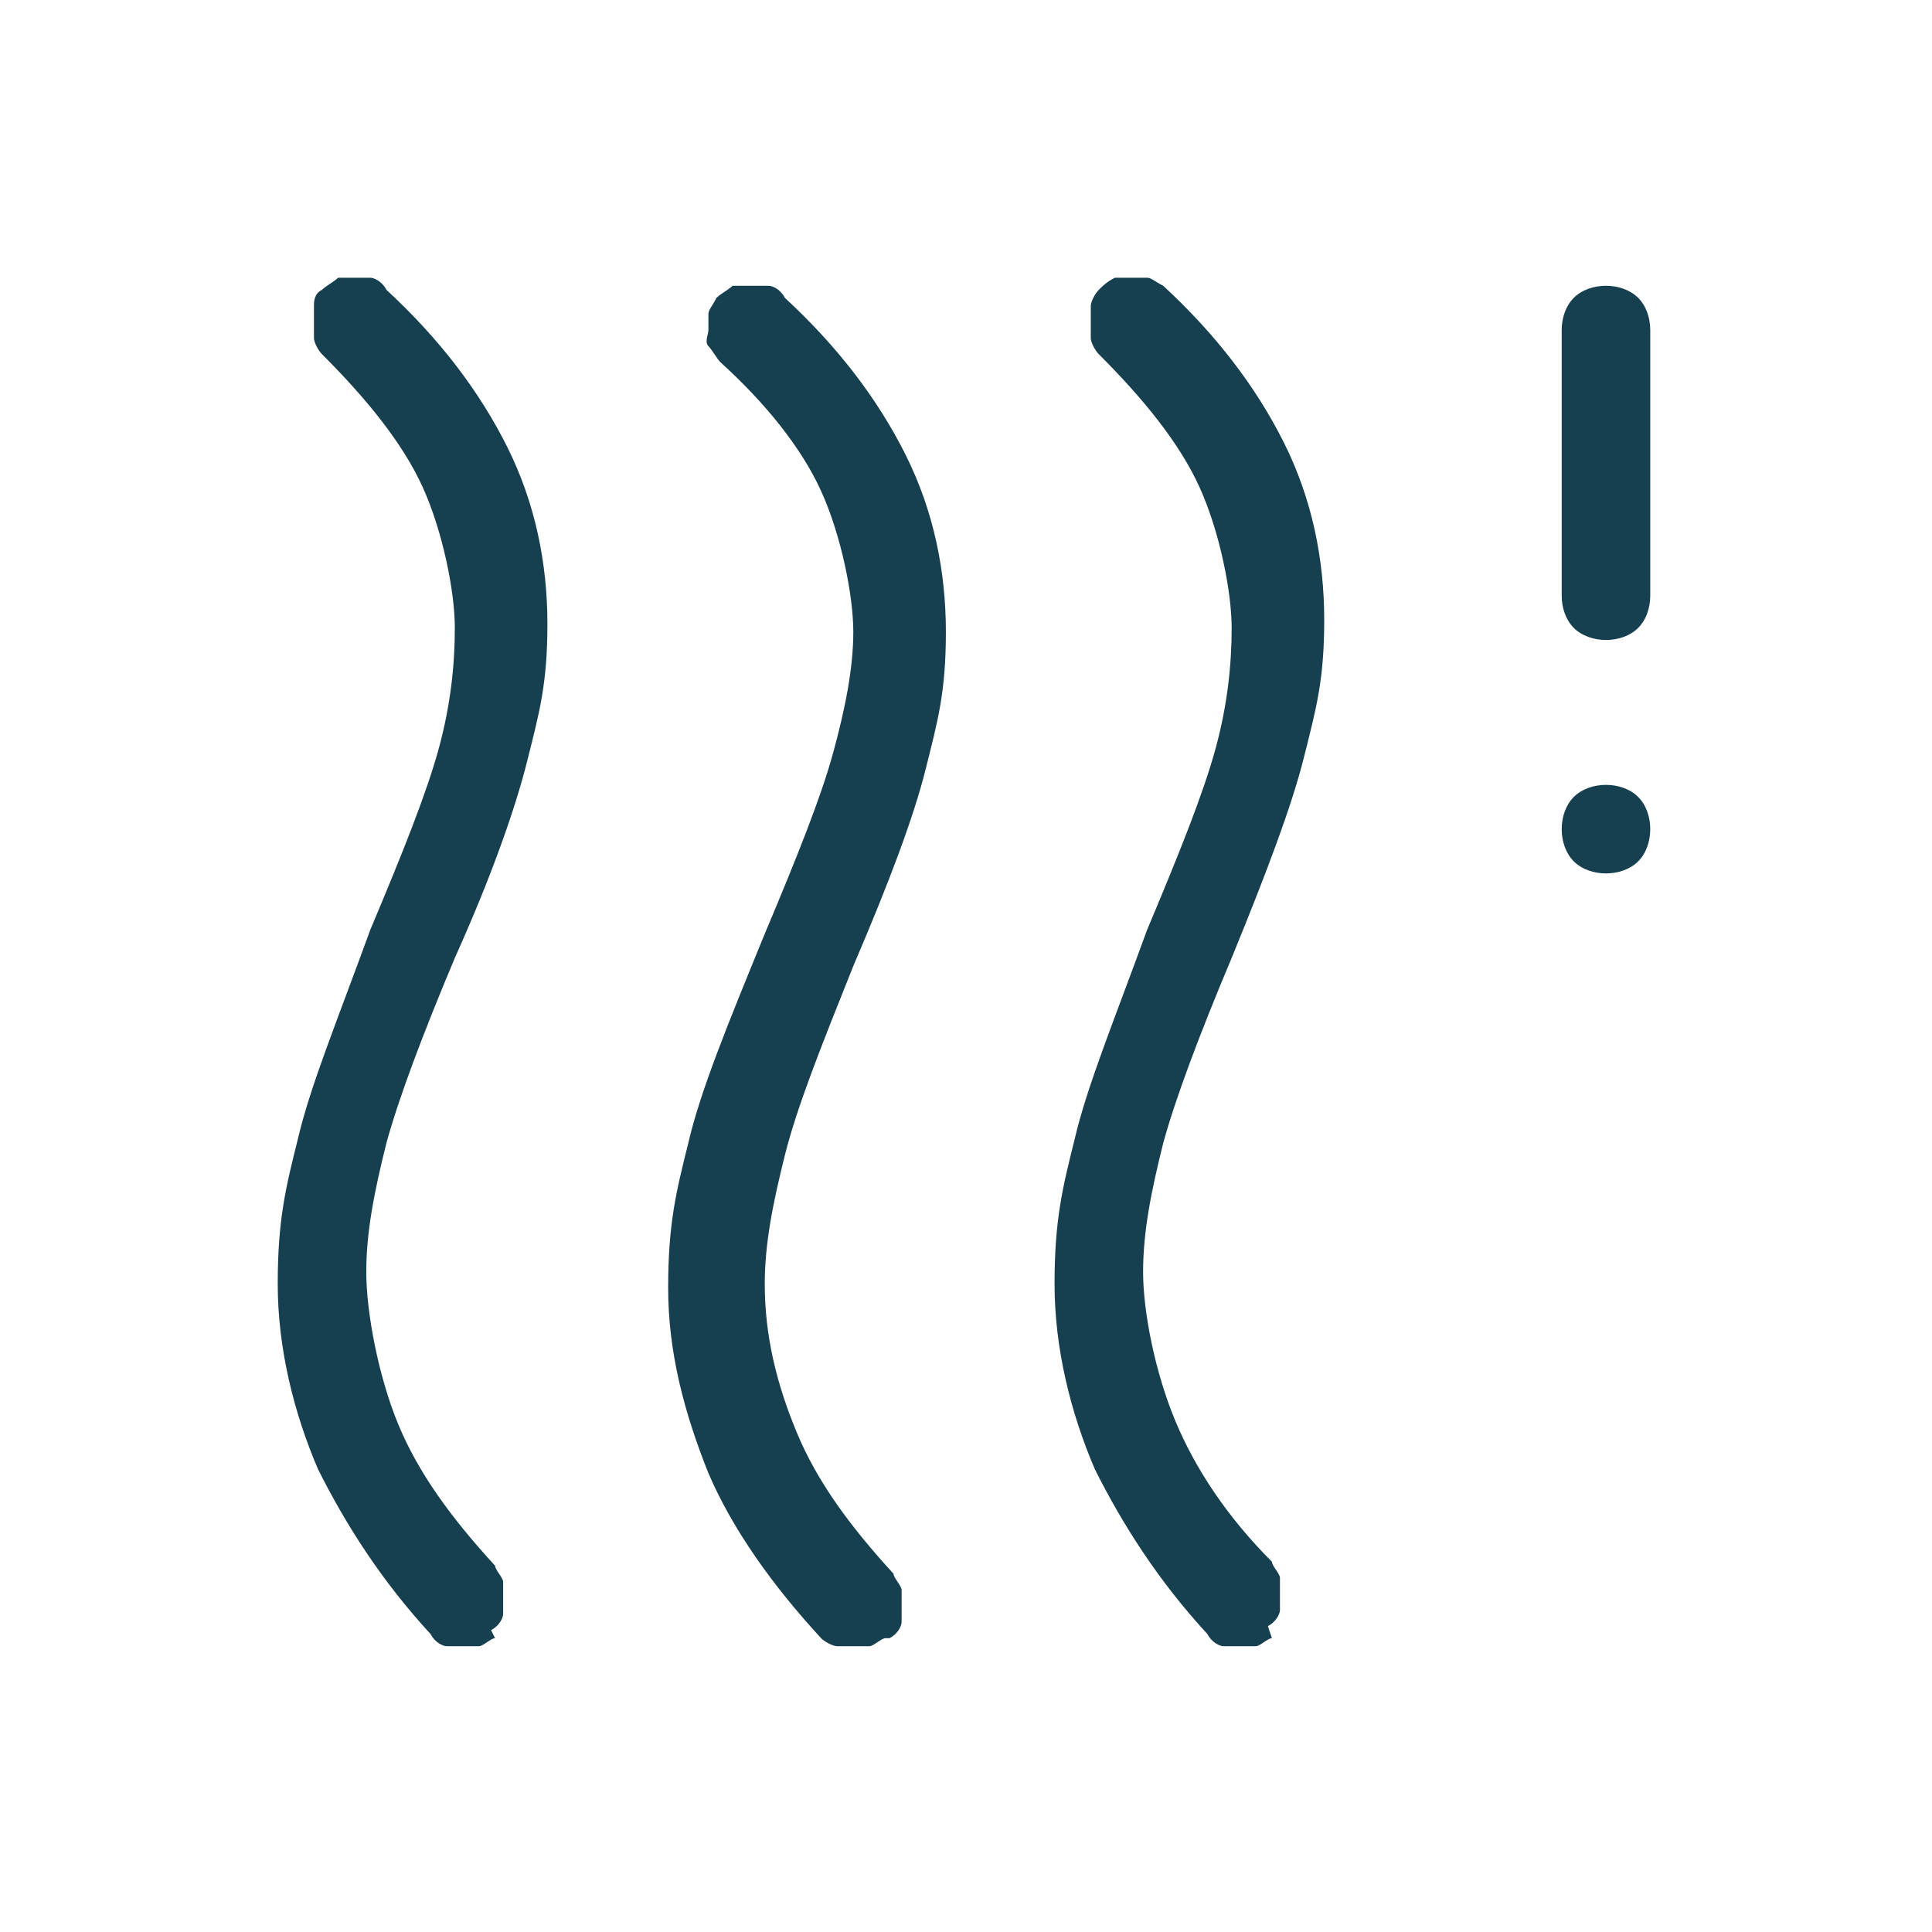 <?xml version="1.0" encoding="UTF-8"?>
<svg xmlns="http://www.w3.org/2000/svg" version="1.1" viewBox="0 0 48 48">
  <defs>
    <style>
      .cls-1 {
        fill: #163f50;
      }
    </style>
  </defs>
  <g>
    <g id="Ebene_1">
      <path class="cls-1" d="M12.3,40.7c-.1,0-.3.2-.4.2-.1,0-.3,0-.4,0s-.3,0-.4,0c-.1,0-.3-.1-.4-.3-1.2-1.3-2.1-2.7-2.8-4.1-.6-1.4-1-3-1-4.6s.2-2.4.5-3.6c.3-1.3,1-3,1.8-5.2.8-1.9,1.4-3.4,1.7-4.5.3-1.1.4-2.1.4-3s-.3-2.4-.8-3.5c-.5-1.1-1.4-2.2-2.5-3.3-.1-.1-.2-.3-.2-.4,0-.1,0-.3,0-.4s0-.3,0-.4c0-.1,0-.3.2-.4.1-.1.3-.2.4-.3.1,0,.3,0,.4,0s.3,0,.4,0c.1,0,.3.1.4.3,1.3,1.2,2.3,2.5,3,3.9.7,1.4,1,2.9,1,4.4s-.2,2.2-.5,3.4c-.3,1.2-.9,2.9-1.8,4.9-.8,1.9-1.4,3.5-1.7,4.6-.3,1.2-.5,2.2-.5,3.2s.3,2.6.8,3.8c.5,1.2,1.3,2.3,2.4,3.5,0,.1.2.3.2.4,0,.1,0,.2,0,.4s0,.3,0,.4c0,.1-.1.3-.3.4ZM22,40.7c-.1,0-.3.2-.4.2-.1,0-.3,0-.4,0s-.3,0-.4,0c-.1,0-.3-.1-.4-.2-1.2-1.3-2.2-2.7-2.8-4.1-.6-1.5-1-3-1-4.6s.2-2.4.5-3.6c.3-1.3,1-3,1.9-5.2.8-1.9,1.4-3.4,1.7-4.5.3-1.1.5-2.1.5-3s-.3-2.4-.8-3.5c-.5-1.1-1.4-2.2-2.5-3.2-.1-.1-.2-.3-.3-.4s0-.3,0-.4,0-.3,0-.4c0-.1.1-.2.2-.4.1-.1.3-.2.4-.3.1,0,.3,0,.5,0s.3,0,.4,0c.1,0,.3.1.4.3,1.3,1.2,2.3,2.5,3,3.9s1,2.9,1,4.4-.2,2.2-.5,3.4c-.3,1.2-.9,2.8-1.8,4.9-.8,2-1.4,3.5-1.7,4.7-.3,1.2-.5,2.2-.5,3.2,0,1.3.3,2.5.8,3.7.5,1.2,1.3,2.3,2.4,3.5,0,.1.2.3.2.4,0,.1,0,.3,0,.4s0,.3,0,.4c0,.1-.1.3-.3.4ZM31.6,40.7c-.1,0-.3.2-.4.2-.1,0-.3,0-.4,0s-.3,0-.4,0c-.1,0-.3-.1-.4-.3-1.2-1.3-2.1-2.7-2.8-4.1-.6-1.4-1-3-1-4.6s.2-2.4.5-3.6c.3-1.3,1-3,1.8-5.2.8-1.9,1.4-3.4,1.7-4.5.3-1.1.4-2.1.4-3s-.3-2.4-.8-3.5c-.5-1.1-1.4-2.2-2.5-3.3-.1-.1-.2-.3-.2-.4,0-.1,0-.3,0-.4s0-.2,0-.4c0-.1.1-.3.2-.4.1-.1.2-.2.4-.3.1,0,.3,0,.4,0,.1,0,.3,0,.4,0,.1,0,.2.1.4.2,1.3,1.2,2.3,2.5,3,3.9.7,1.4,1,2.9,1,4.4s-.2,2.2-.5,3.4c-.3,1.2-.9,2.8-1.8,5-.8,1.9-1.4,3.5-1.7,4.6-.3,1.2-.5,2.2-.5,3.2s.3,2.5.8,3.7c.5,1.2,1.3,2.4,2.4,3.5,0,.1.2.3.2.4s0,.2,0,.4c0,.1,0,.3,0,.4,0,.1-.1.3-.3.4ZM39.9,21.7c-.3,0-.6-.1-.8-.3-.2-.2-.3-.5-.3-.8s.1-.6.3-.8c.2-.2.5-.3.8-.3s.6.1.8.3c.2.2.3.5.3.8s-.1.6-.3.8c-.2.2-.5.3-.8.3ZM39.9,15.9c-.3,0-.6-.1-.8-.3-.2-.2-.3-.5-.3-.8v-6.6c0-.3.1-.6.3-.8.2-.2.5-.3.8-.3.3,0,.6.1.8.3.2.2.3.5.3.8v6.6c0,.3-.1.6-.3.8-.2.2-.5.3-.8.3Z"></path>
    </g>
  </g>
</svg>
